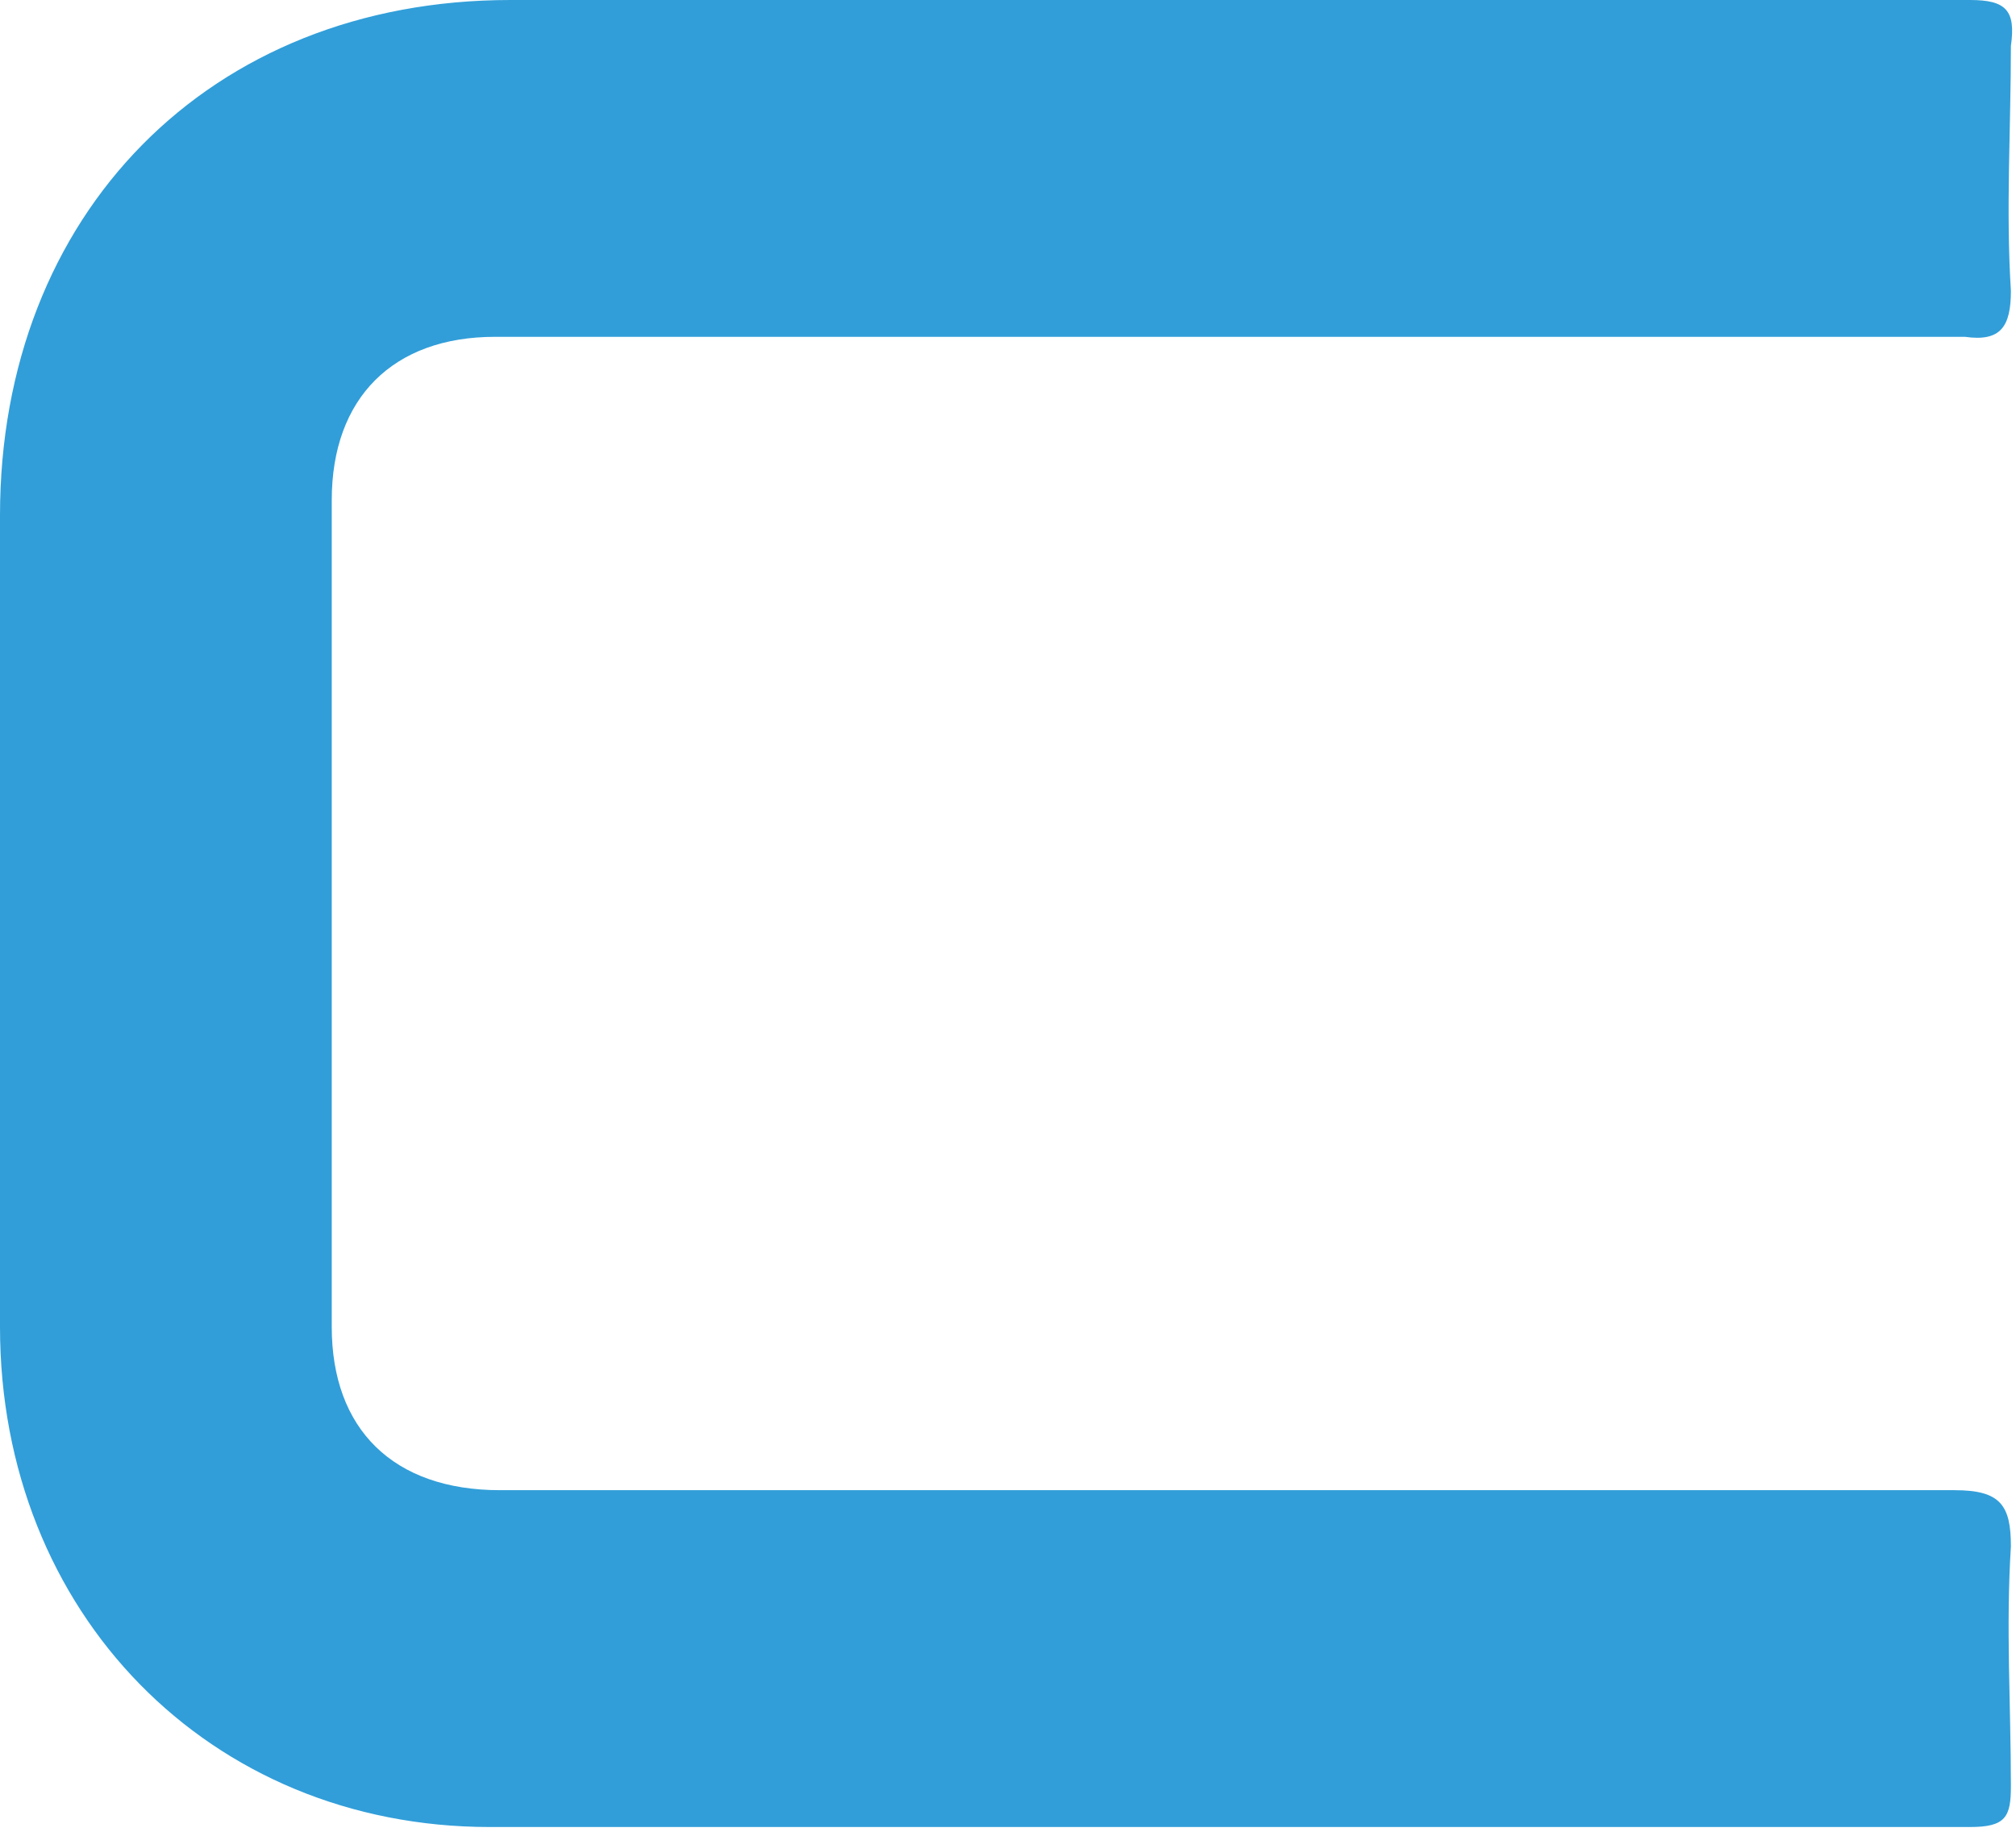 <?xml version="1.0" encoding="utf-8"?>
<!-- Generator: Adobe Illustrator 19.1.1, SVG Export Plug-In . SVG Version: 6.00 Build 0)  -->
<svg version="1.1" id="Слой_1" xmlns="http://www.w3.org/2000/svg" xmlns:xlink="http://www.w3.org/1999/xlink" x="0px" y="0px"
	 width="39.5px" height="35.9px" viewBox="0 0 39.5 35.9" style="enable-background:new 0 0 39.5 35.9;" xml:space="preserve">
<style type="text/css">
	.st0{fill:#309DD8;}
	.st1{fill:#319ED9;}
	.st2{fill:none;stroke:#309DD8;stroke-width:2;stroke-miterlimit:10;}
</style>
<path class="st1" d="M23.9,0c4.9,0,9.8,0,14.7,0c0.7,0,0.9,0.2,0.8,0.9c0,1.6-0.1,3.2,0,4.8c0,0.7-0.2,1-0.9,0.9
	c-6.7,0-13.4,0-20.1,0c-2.9,0-5.8,0-8.7,0c-2,0-3.2,1.2-3.2,3.2c0,5.4,0,10.8,0,16.2c0,2,1.2,3.2,3.3,3.2c9.5,0,19,0,28.5,0
	c0.9,0,1.1,0.3,1.1,1.1c-0.1,1.6,0,3.1,0,4.7c0,0.6-0.1,0.8-0.8,0.8c-9.7,0-19.3,0-29,0C4.1,35.8,0,31.6,0,26c0-5.3,0-10.6,0-15.9
	C0,4.2,4.1,0,10,0C14.7,0,19.3,0,23.9,0z"/>
</svg>
